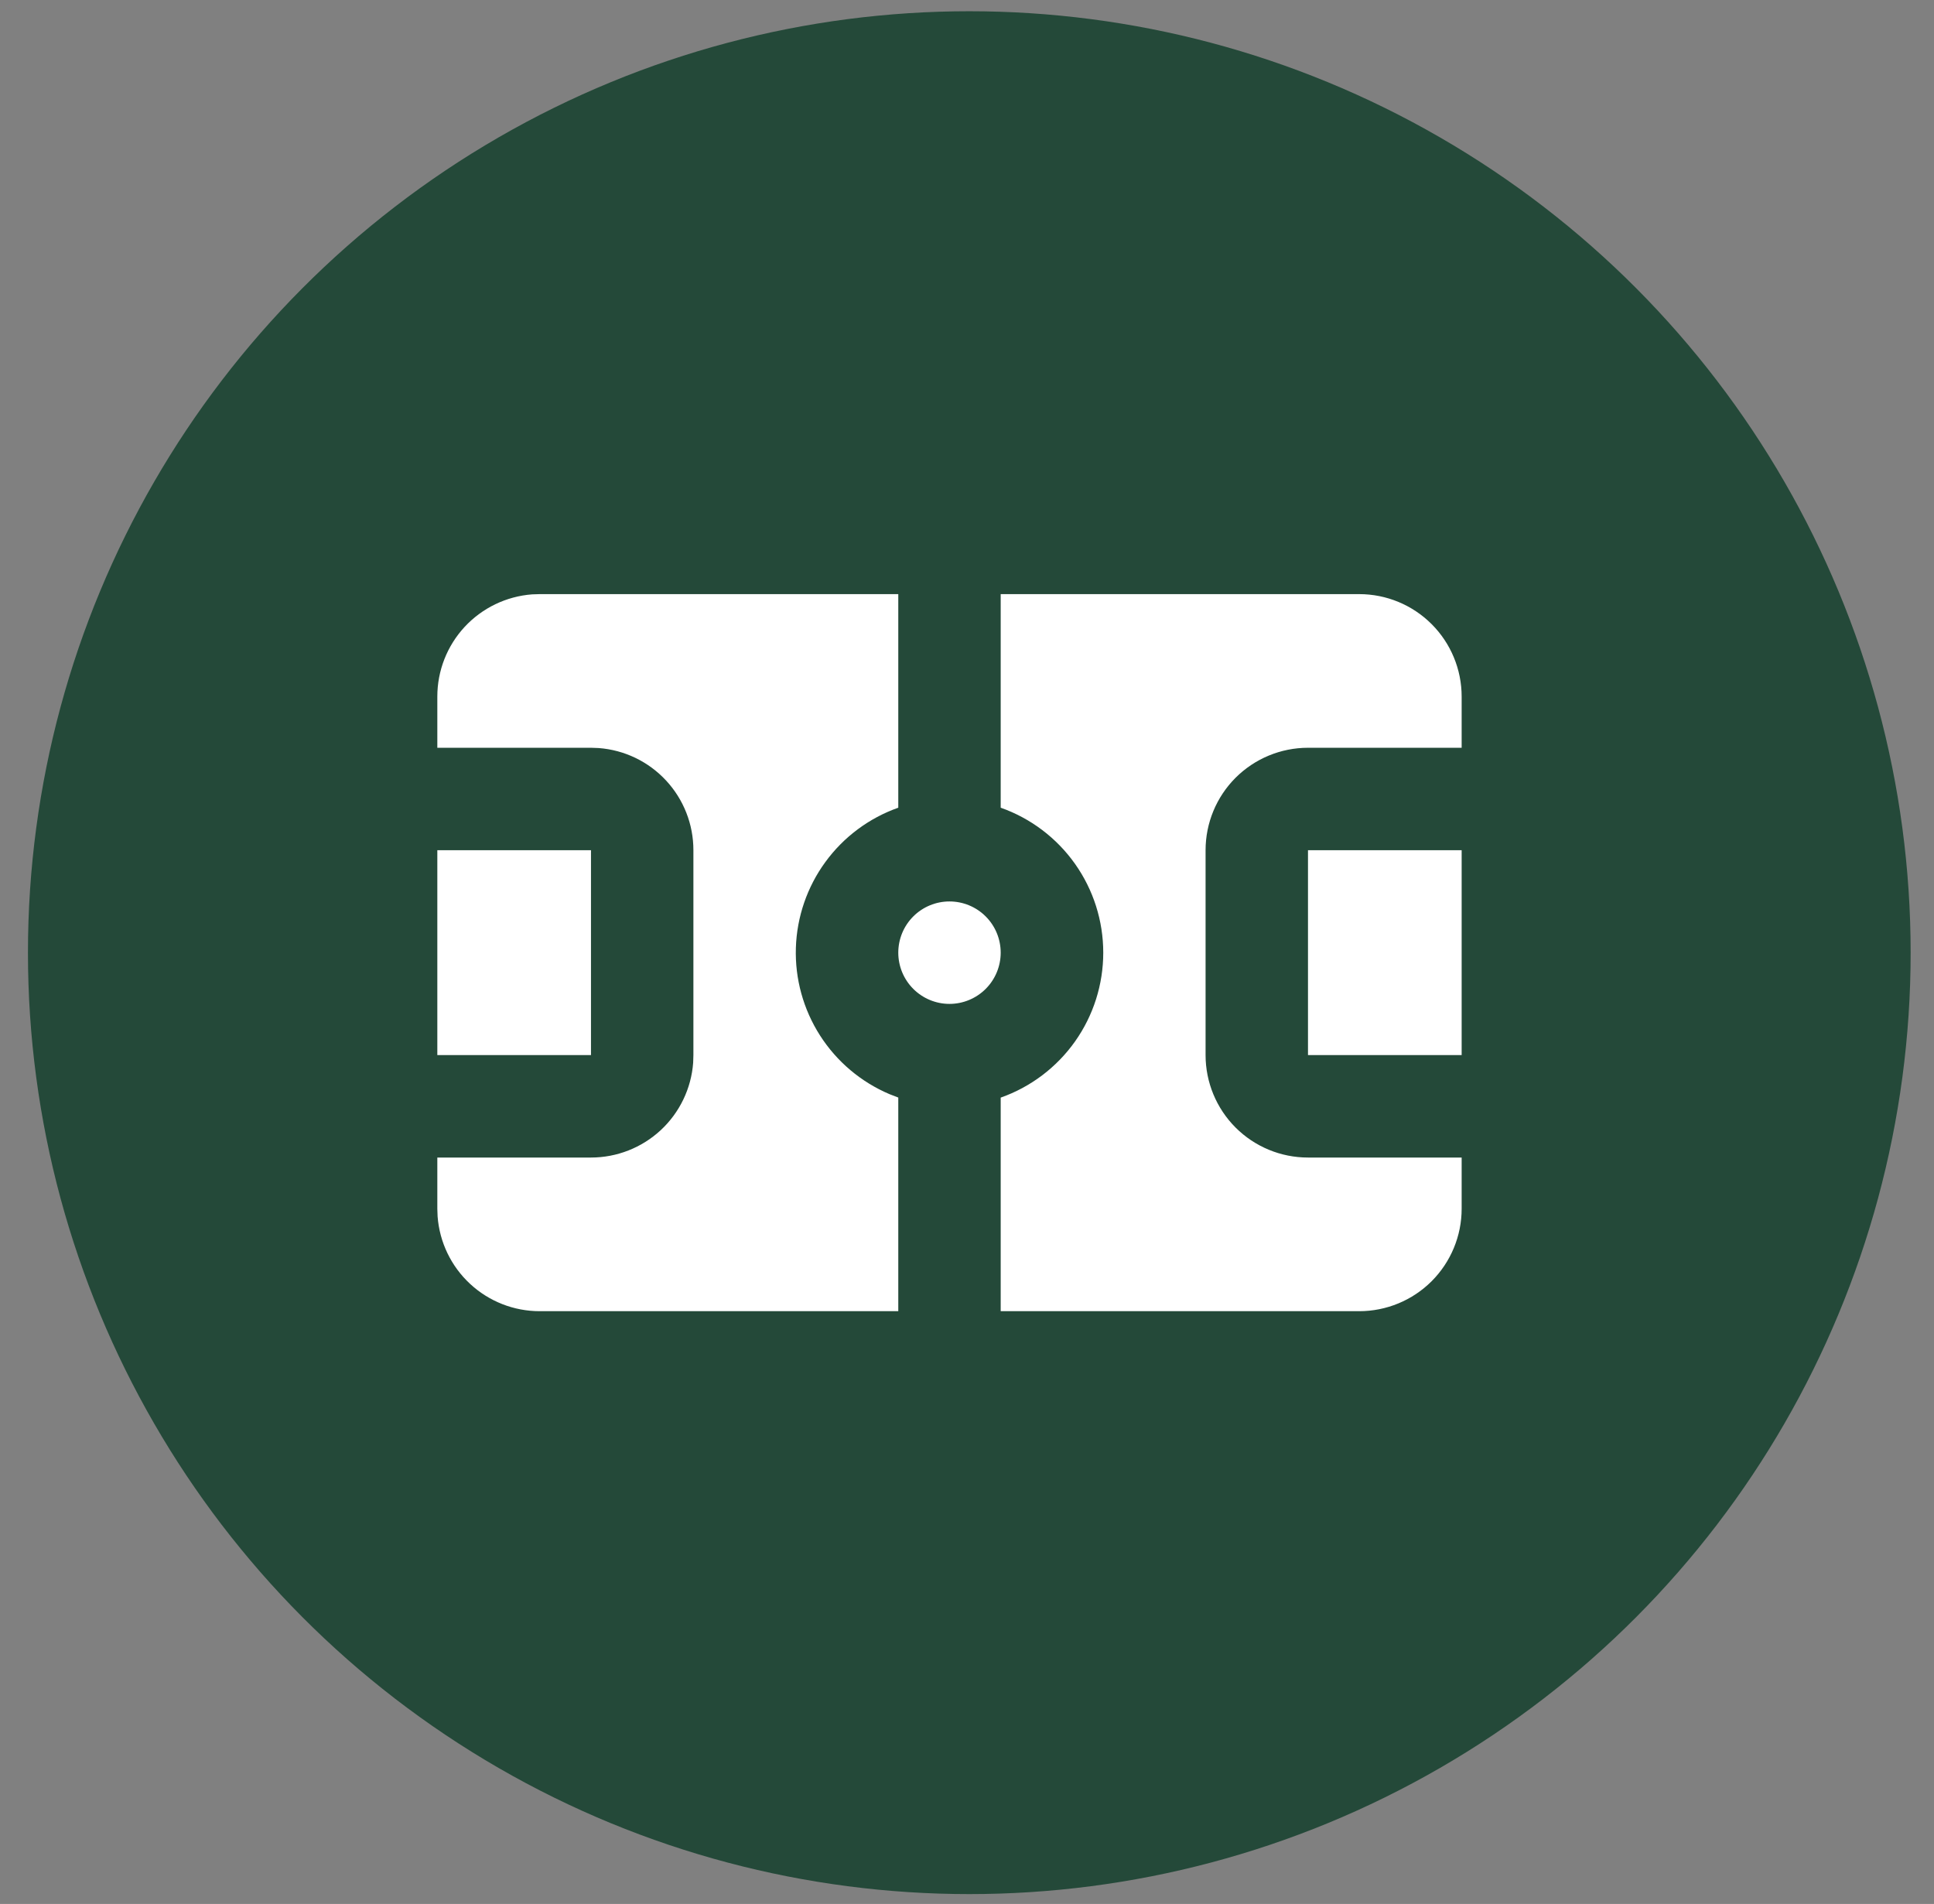 <svg xmlns="http://www.w3.org/2000/svg" width="64" height="63" viewBox="0 0 64 63" fill="none"><rect x="0" y="0" width="64" height="63" fill="#808080" stroke="none"/><circle cx="32.076" cy="31.523" r="31.151" fill="#244939"></circle><path d="M29.726 19.659V26.726C28.759 27.068 27.918 27.694 27.314 28.522C26.709 29.349 26.369 30.341 26.337 31.365C26.305 32.39 26.584 33.4 27.137 34.264C27.69 35.127 28.49 35.803 29.434 36.204L29.726 36.317V43.386H17.862C17.007 43.387 16.183 43.064 15.556 42.482C14.929 41.901 14.545 41.104 14.481 40.251L14.472 39.997V38.302H19.557C20.412 38.302 21.235 37.979 21.863 37.398C22.49 36.816 22.874 36.019 22.938 35.167L22.946 34.912V28.133C22.947 27.278 22.624 26.454 22.042 25.827C21.461 25.2 20.664 24.816 19.811 24.752L19.557 24.743H14.472V23.049C14.472 22.193 14.795 21.37 15.376 20.743C15.958 20.116 16.755 19.732 17.608 19.667L17.862 19.659H29.726ZM44.979 19.659C45.878 19.659 46.74 20.016 47.376 20.652C48.011 21.287 48.369 22.15 48.369 23.049V24.743H43.284C42.385 24.743 41.523 25.101 40.887 25.736C40.252 26.372 39.895 27.234 39.895 28.133V34.912C39.895 35.811 40.252 36.673 40.887 37.309C41.523 37.945 42.385 38.302 43.284 38.302H48.369V39.997C48.369 40.896 48.011 41.758 47.376 42.394C46.74 43.029 45.878 43.386 44.979 43.386H33.115V36.319C34.108 35.969 34.967 35.319 35.575 34.461C36.183 33.602 36.509 32.575 36.509 31.523C36.509 30.47 36.183 29.444 35.575 28.585C34.967 27.726 34.108 27.076 33.115 26.726V19.659H44.979ZM19.557 28.133V34.912H14.472V28.133H19.557ZM48.369 28.133V34.912H43.284V28.133H48.369ZM31.42 29.828C31.87 29.828 32.301 30.006 32.619 30.324C32.937 30.642 33.115 31.073 33.115 31.523C33.115 31.972 32.937 32.403 32.619 32.721C32.301 33.039 31.87 33.218 31.42 33.218C30.971 33.218 30.54 33.039 30.222 32.721C29.904 32.403 29.726 31.972 29.726 31.523C29.726 31.073 29.904 30.642 30.222 30.324C30.54 30.006 30.971 29.828 31.42 29.828Z" fill="white"></path></svg>